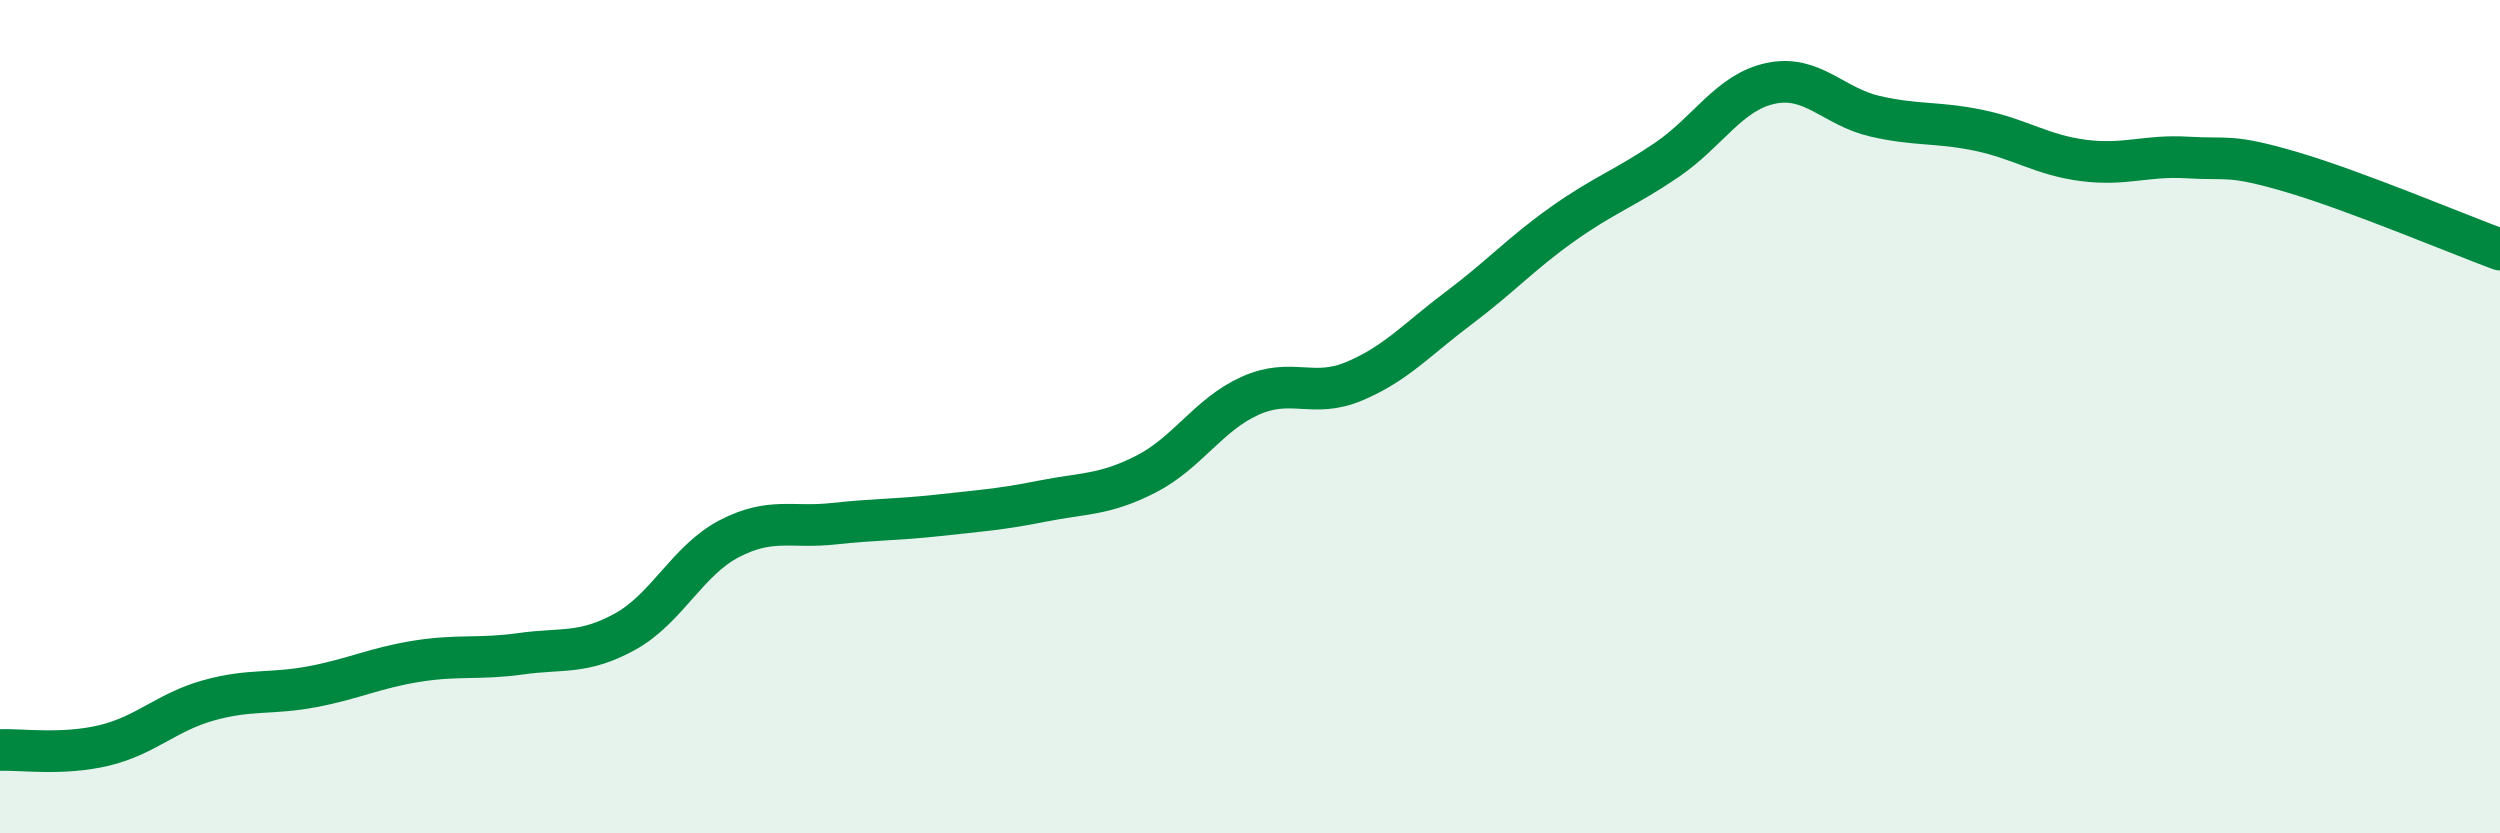 
    <svg width="60" height="20" viewBox="0 0 60 20" xmlns="http://www.w3.org/2000/svg">
      <path
        d="M 0,18 C 0.5,17.98 1.5,18.13 2.5,17.89 C 3.5,17.65 4,17.09 5,16.81 C 6,16.53 6.5,16.67 7.5,16.48 C 8.5,16.29 9,16.03 10,15.87 C 11,15.71 11.5,15.83 12.5,15.69 C 13.5,15.55 14,15.71 15,15.16 C 16,14.61 16.5,13.45 17.5,12.93 C 18.5,12.41 19,12.68 20,12.57 C 21,12.46 21.5,12.48 22.5,12.37 C 23.5,12.26 24,12.23 25,12.03 C 26,11.83 26.5,11.89 27.5,11.38 C 28.5,10.87 29,9.95 30,9.5 C 31,9.05 31.5,9.57 32.5,9.15 C 33.5,8.73 34,8.15 35,7.4 C 36,6.65 36.5,6.09 37.5,5.38 C 38.5,4.67 39,4.52 40,3.84 C 41,3.16 41.5,2.21 42.5,2 C 43.5,1.79 44,2.56 45,2.79 C 46,3.02 46.5,2.92 47.5,3.13 C 48.5,3.34 49,3.72 50,3.85 C 51,3.98 51.5,3.72 52.5,3.78 C 53.5,3.84 53.5,3.69 55,4.13 C 56.5,4.57 59,5.62 60,5.99L60 20L0 20Z"
        fill="#008740"
        opacity="0.1"
        stroke-linecap="round"
        stroke-linejoin="round"
      />
      <path
        d="M 0,18 C 0.5,17.98 1.5,18.13 2.5,17.89 C 3.5,17.65 4,17.09 5,16.81 C 6,16.53 6.5,16.67 7.5,16.48 C 8.5,16.29 9,16.03 10,15.87 C 11,15.71 11.5,15.83 12.5,15.69 C 13.5,15.55 14,15.71 15,15.16 C 16,14.61 16.5,13.45 17.5,12.93 C 18.5,12.41 19,12.68 20,12.57 C 21,12.46 21.5,12.48 22.5,12.37 C 23.5,12.26 24,12.23 25,12.03 C 26,11.83 26.5,11.89 27.5,11.38 C 28.5,10.87 29,9.95 30,9.5 C 31,9.05 31.5,9.57 32.5,9.15 C 33.5,8.73 34,8.15 35,7.4 C 36,6.65 36.5,6.09 37.5,5.38 C 38.5,4.67 39,4.52 40,3.84 C 41,3.16 41.5,2.21 42.5,2 C 43.5,1.79 44,2.56 45,2.79 C 46,3.02 46.5,2.92 47.5,3.13 C 48.5,3.34 49,3.72 50,3.85 C 51,3.98 51.5,3.72 52.5,3.78 C 53.5,3.84 53.5,3.69 55,4.13 C 56.5,4.57 59,5.62 60,5.99"
        stroke="#008740"
        stroke-width="1"
        fill="none"
        stroke-linecap="round"
        stroke-linejoin="round"
      />
    </svg>
  